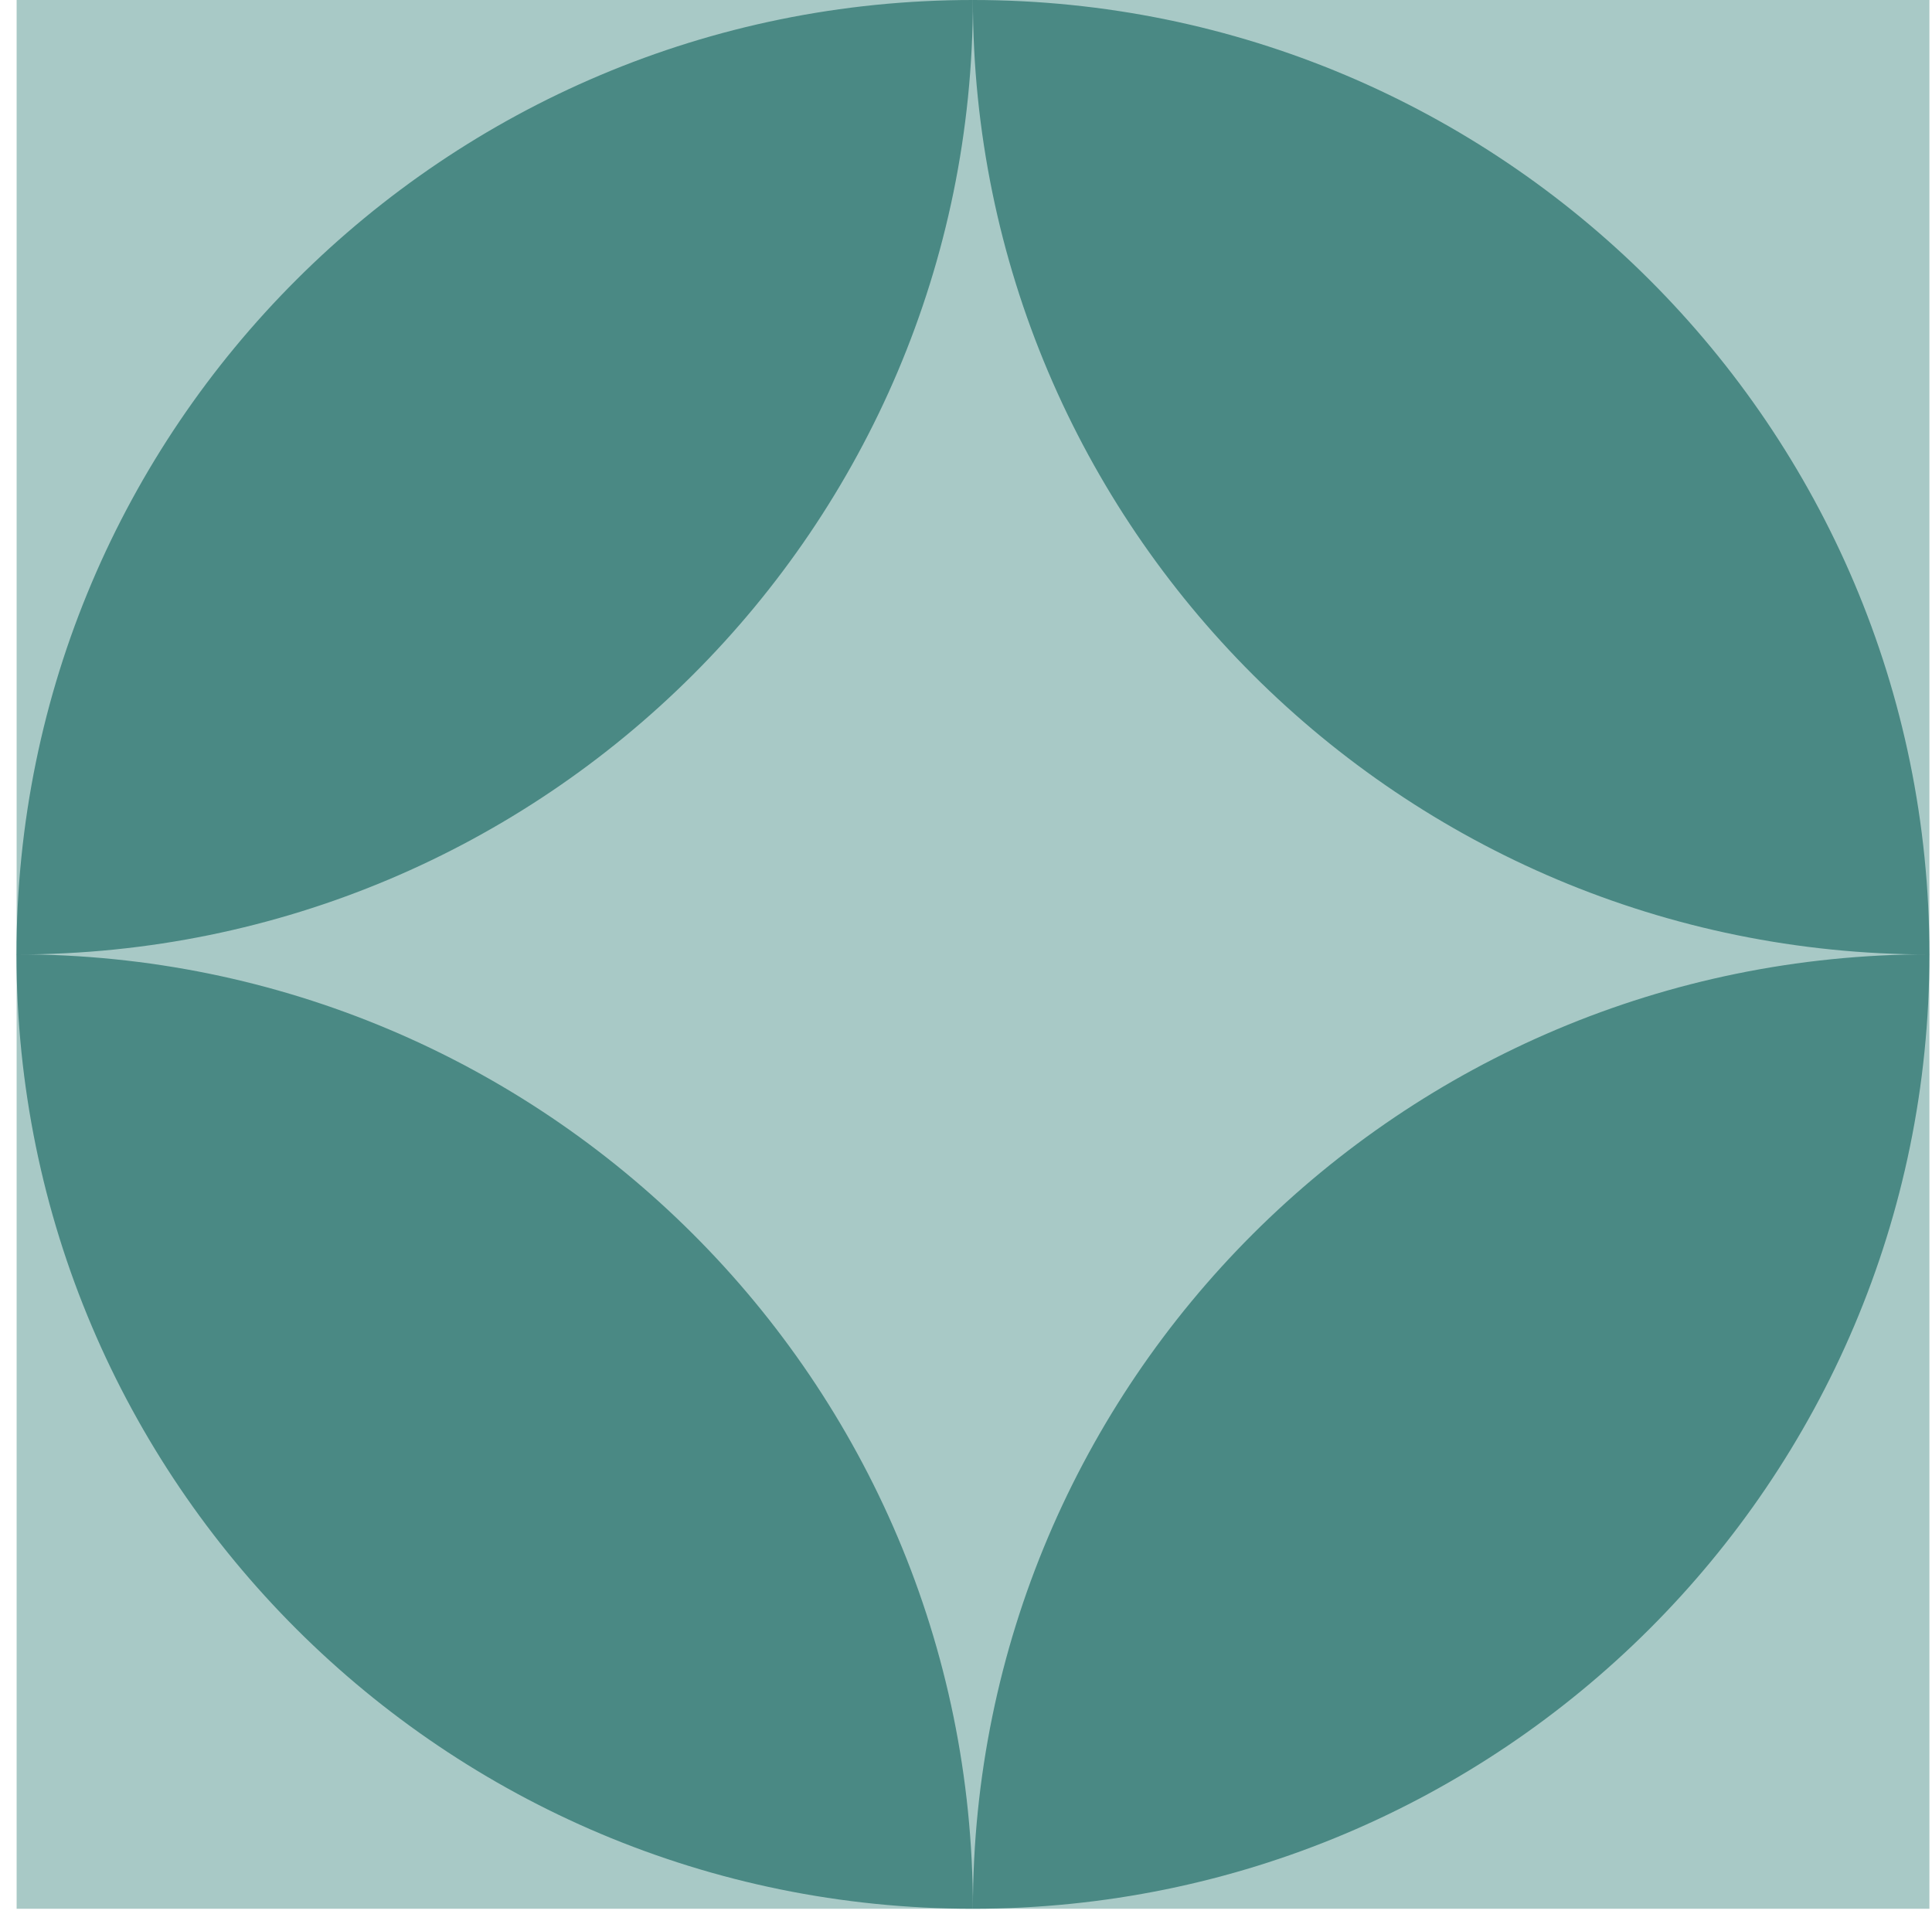 <svg width="109" height="108" viewBox="0 0 109 108" fill="none" xmlns="http://www.w3.org/2000/svg">
<path d="M0.938 107.702L108.854 107.702L108.854 4.71742e-06L0.938 -4.71717e-06L0.938 107.702Z" fill="#A8C9C6"/>
<path d="M54.889 107.702C54.889 77.963 79.041 53.846 108.854 53.846C108.854 83.586 84.694 107.702 54.889 107.702Z" fill="#4A8984"/>
<path d="M54.889 107.702C25.091 107.702 0.93 83.595 0.93 53.846C30.729 53.846 54.889 77.953 54.889 107.702Z" fill="#4A8984"/>
<path d="M54.889 0C54.889 29.74 30.736 53.856 0.93 53.856C0.93 24.116 25.084 0 54.889 0Z" fill="#4A8984"/>
<path d="M54.889 0C84.686 0 108.854 24.107 108.854 53.856C79.056 53.856 54.889 29.749 54.889 0Z" fill="#4A8984"/>
</svg>
